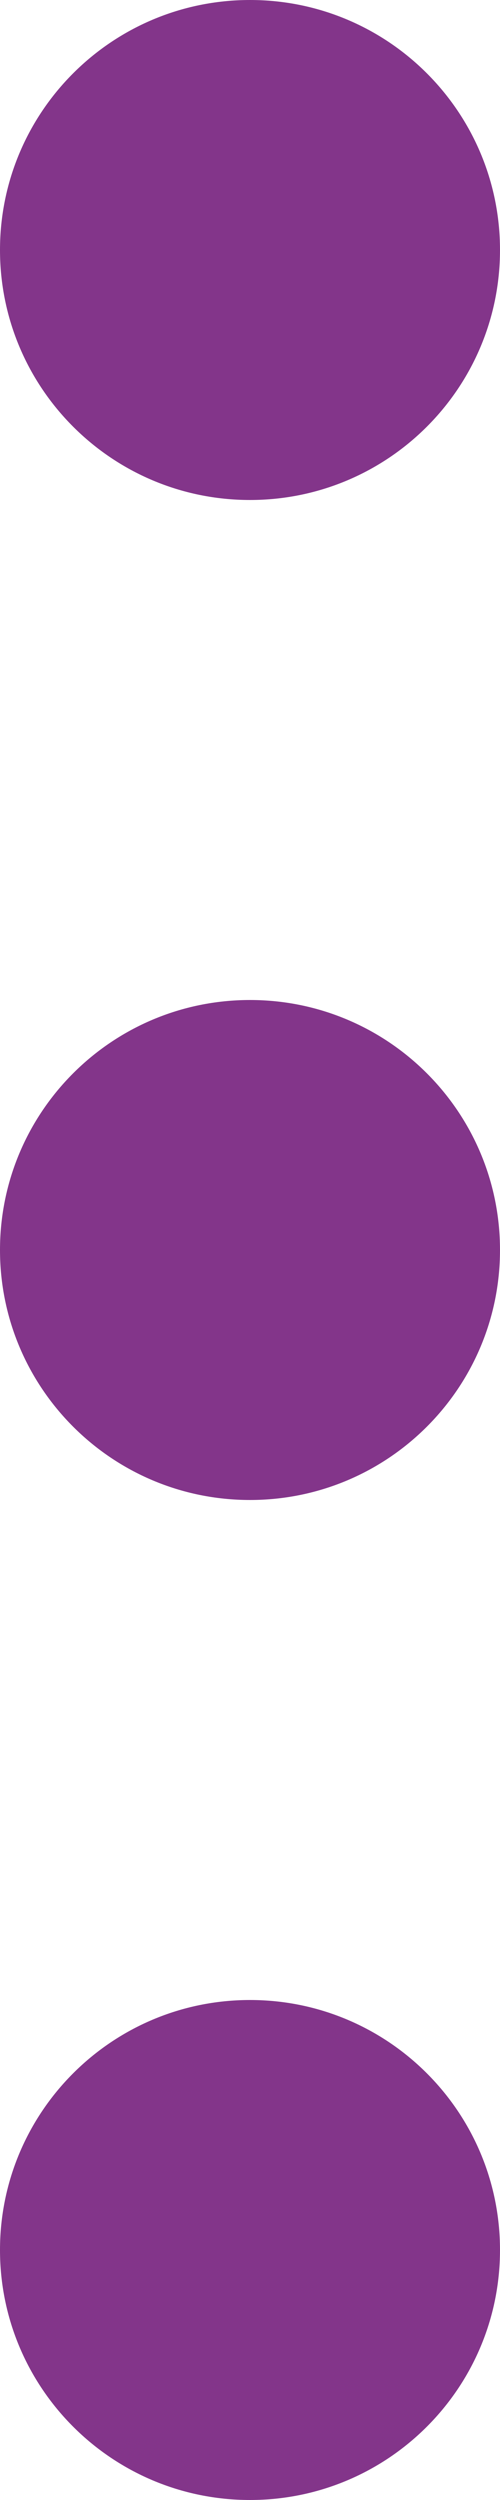 <?xml version="1.0" encoding="UTF-8"?> <svg xmlns="http://www.w3.org/2000/svg" width="20" height="100" viewBox="0 0 20 100" fill="none"> <path d="M20 10C20 15.523 15.523 20 10 20C4.477 20 0 15.523 0 10C0 4.478 4.477 0 10 0C15.523 0 20 4.478 20 10Z" fill="#83358A"></path> <path d="M20 50C20 55.523 15.523 60 10 60C4.477 60 0 55.523 0 50C0 44.477 4.477 40 10 40C15.523 40 20 44.477 20 50Z" fill="#83358A"></path> <path d="M10 100C15.523 100 20 95.522 20 90C20 84.478 15.523 80 10 80C4.477 80 0 84.478 0 90C0 95.522 4.477 100 10 100Z" fill="#83358A"></path> </svg> 